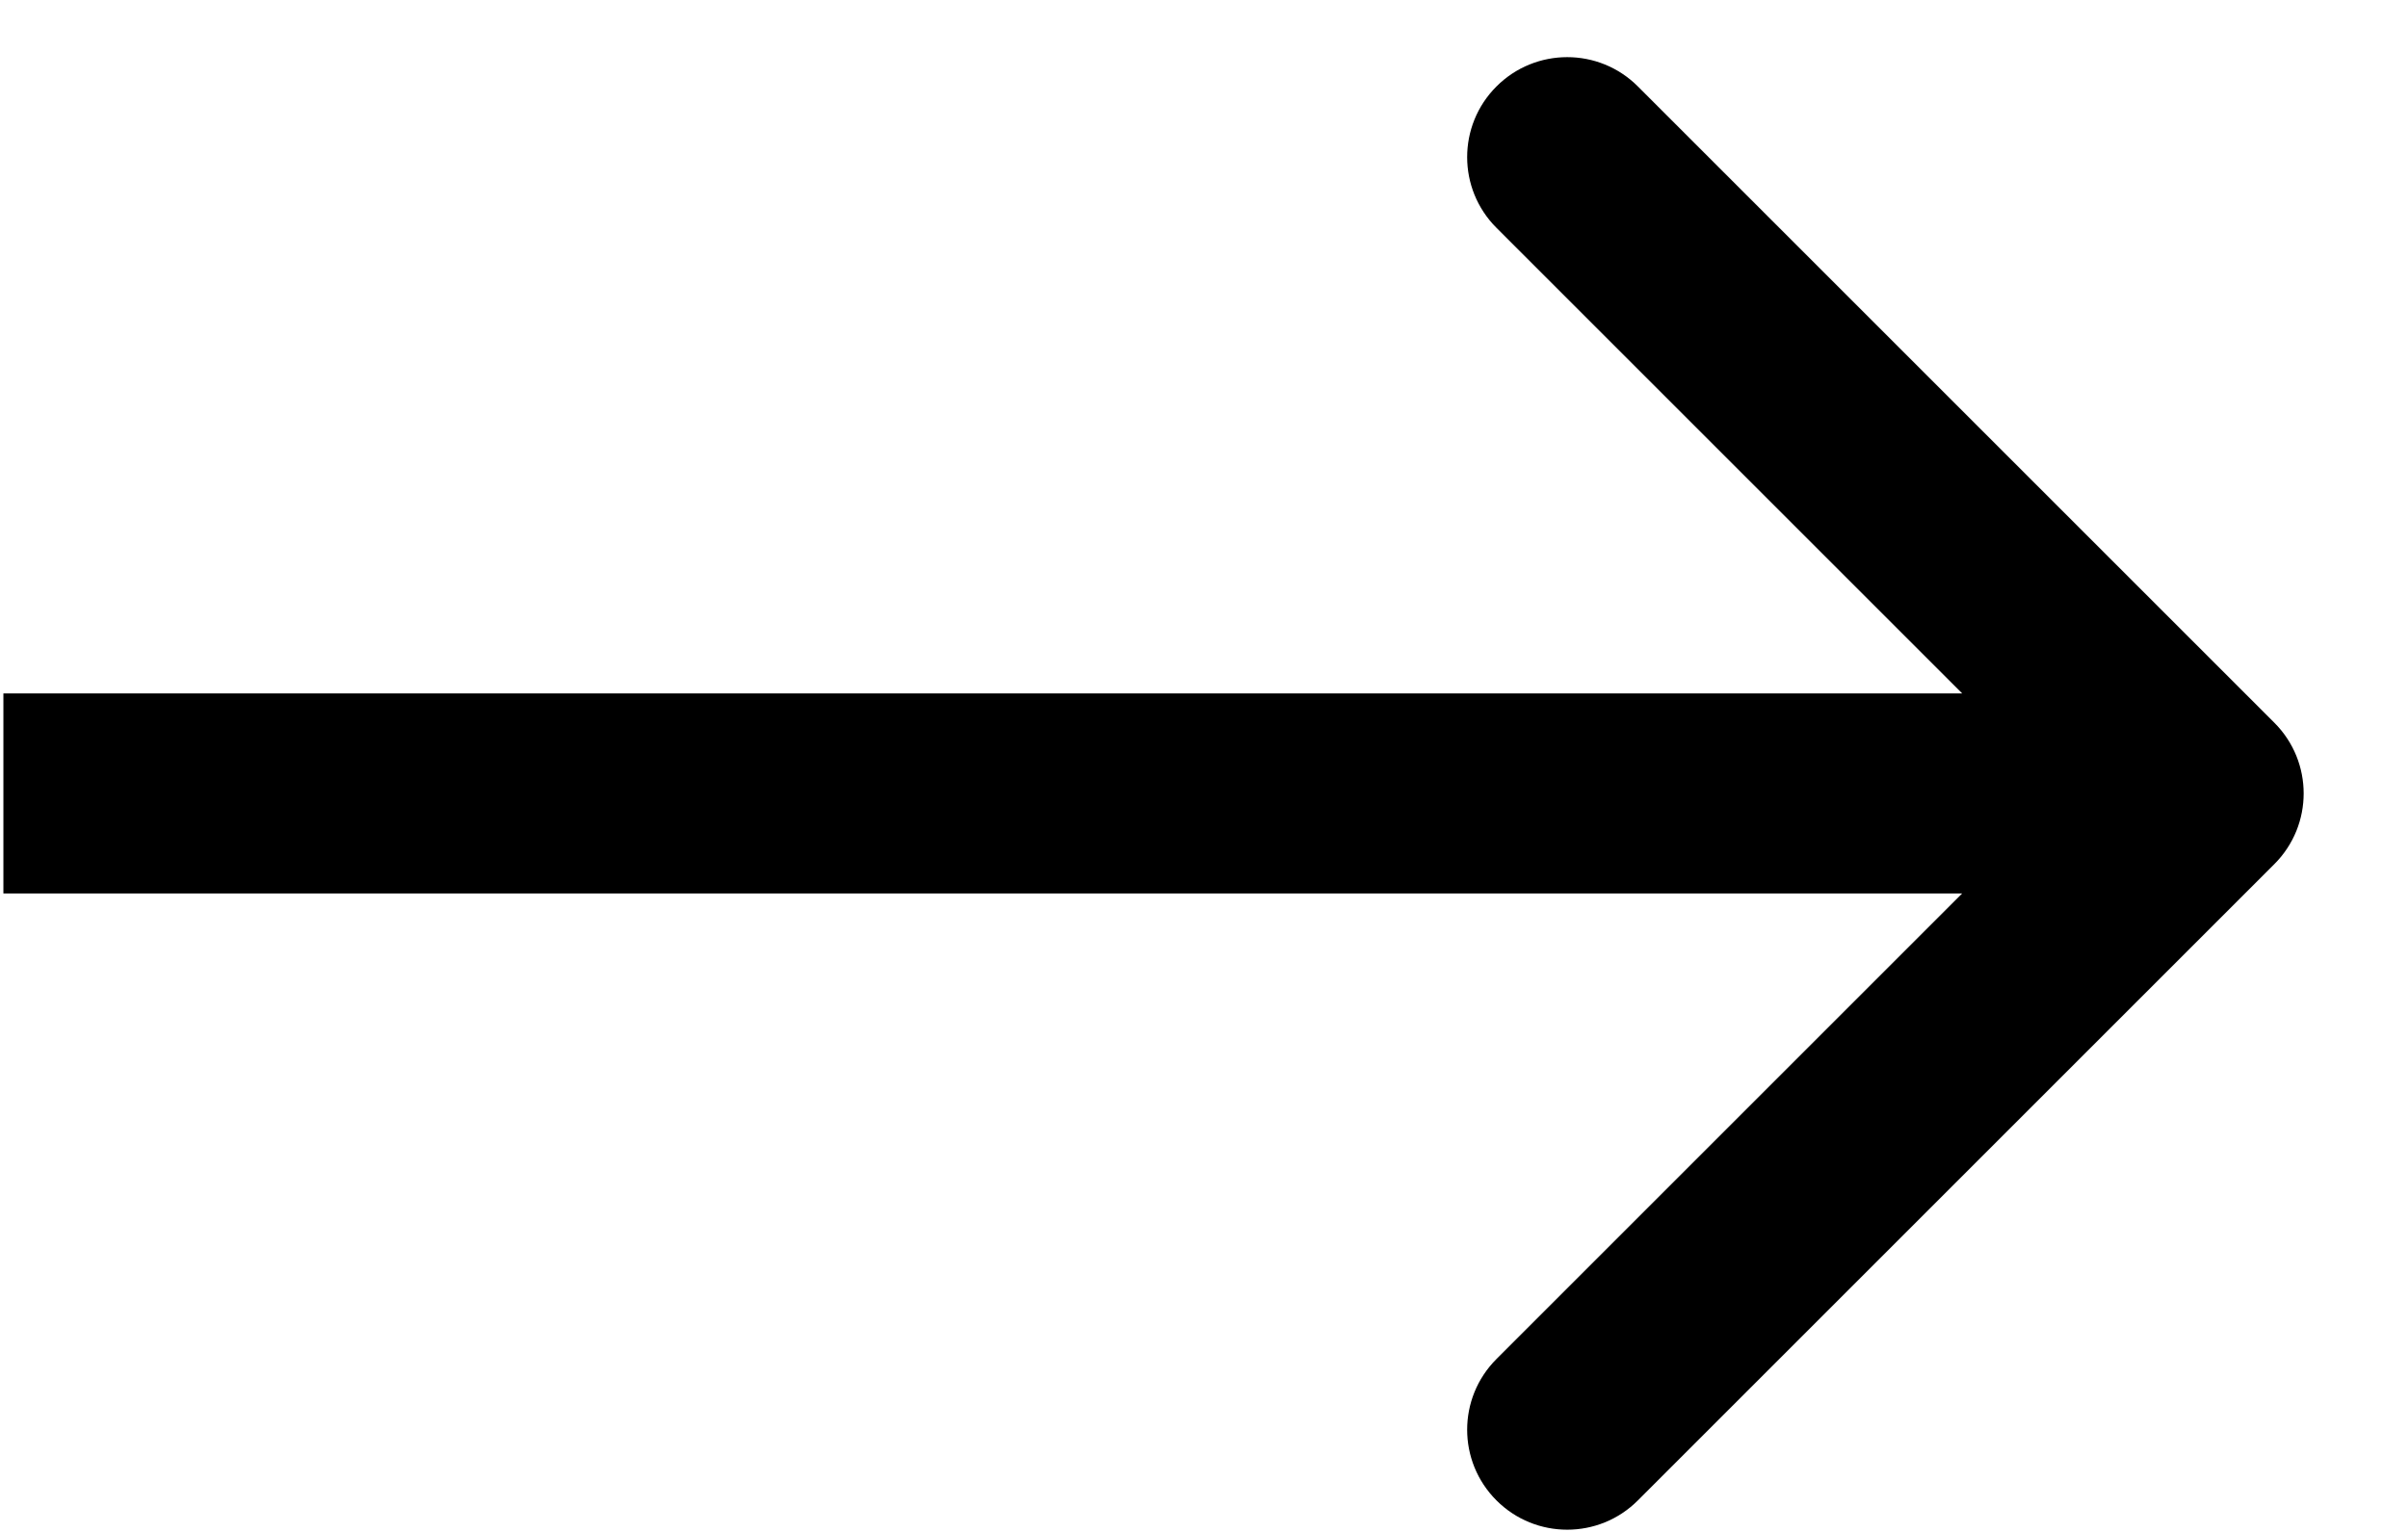 <svg width="22" height="14" viewBox="0 0 22 14" fill="none" xmlns="http://www.w3.org/2000/svg">
<path id="Arrow 1" d="M20.779 7.897C21.136 7.54 21.136 6.962 20.779 6.605L14.964 0.79C14.608 0.433 14.029 0.433 13.672 0.79C13.315 1.147 13.315 1.725 13.672 2.082L18.841 7.251L13.672 12.42C13.315 12.777 13.315 13.355 13.672 13.712C14.029 14.069 14.608 14.069 14.964 13.712L20.779 7.897ZM0.031 8.165H20.133V6.337H0.031V8.165Z" fill="black"/>
</svg>
